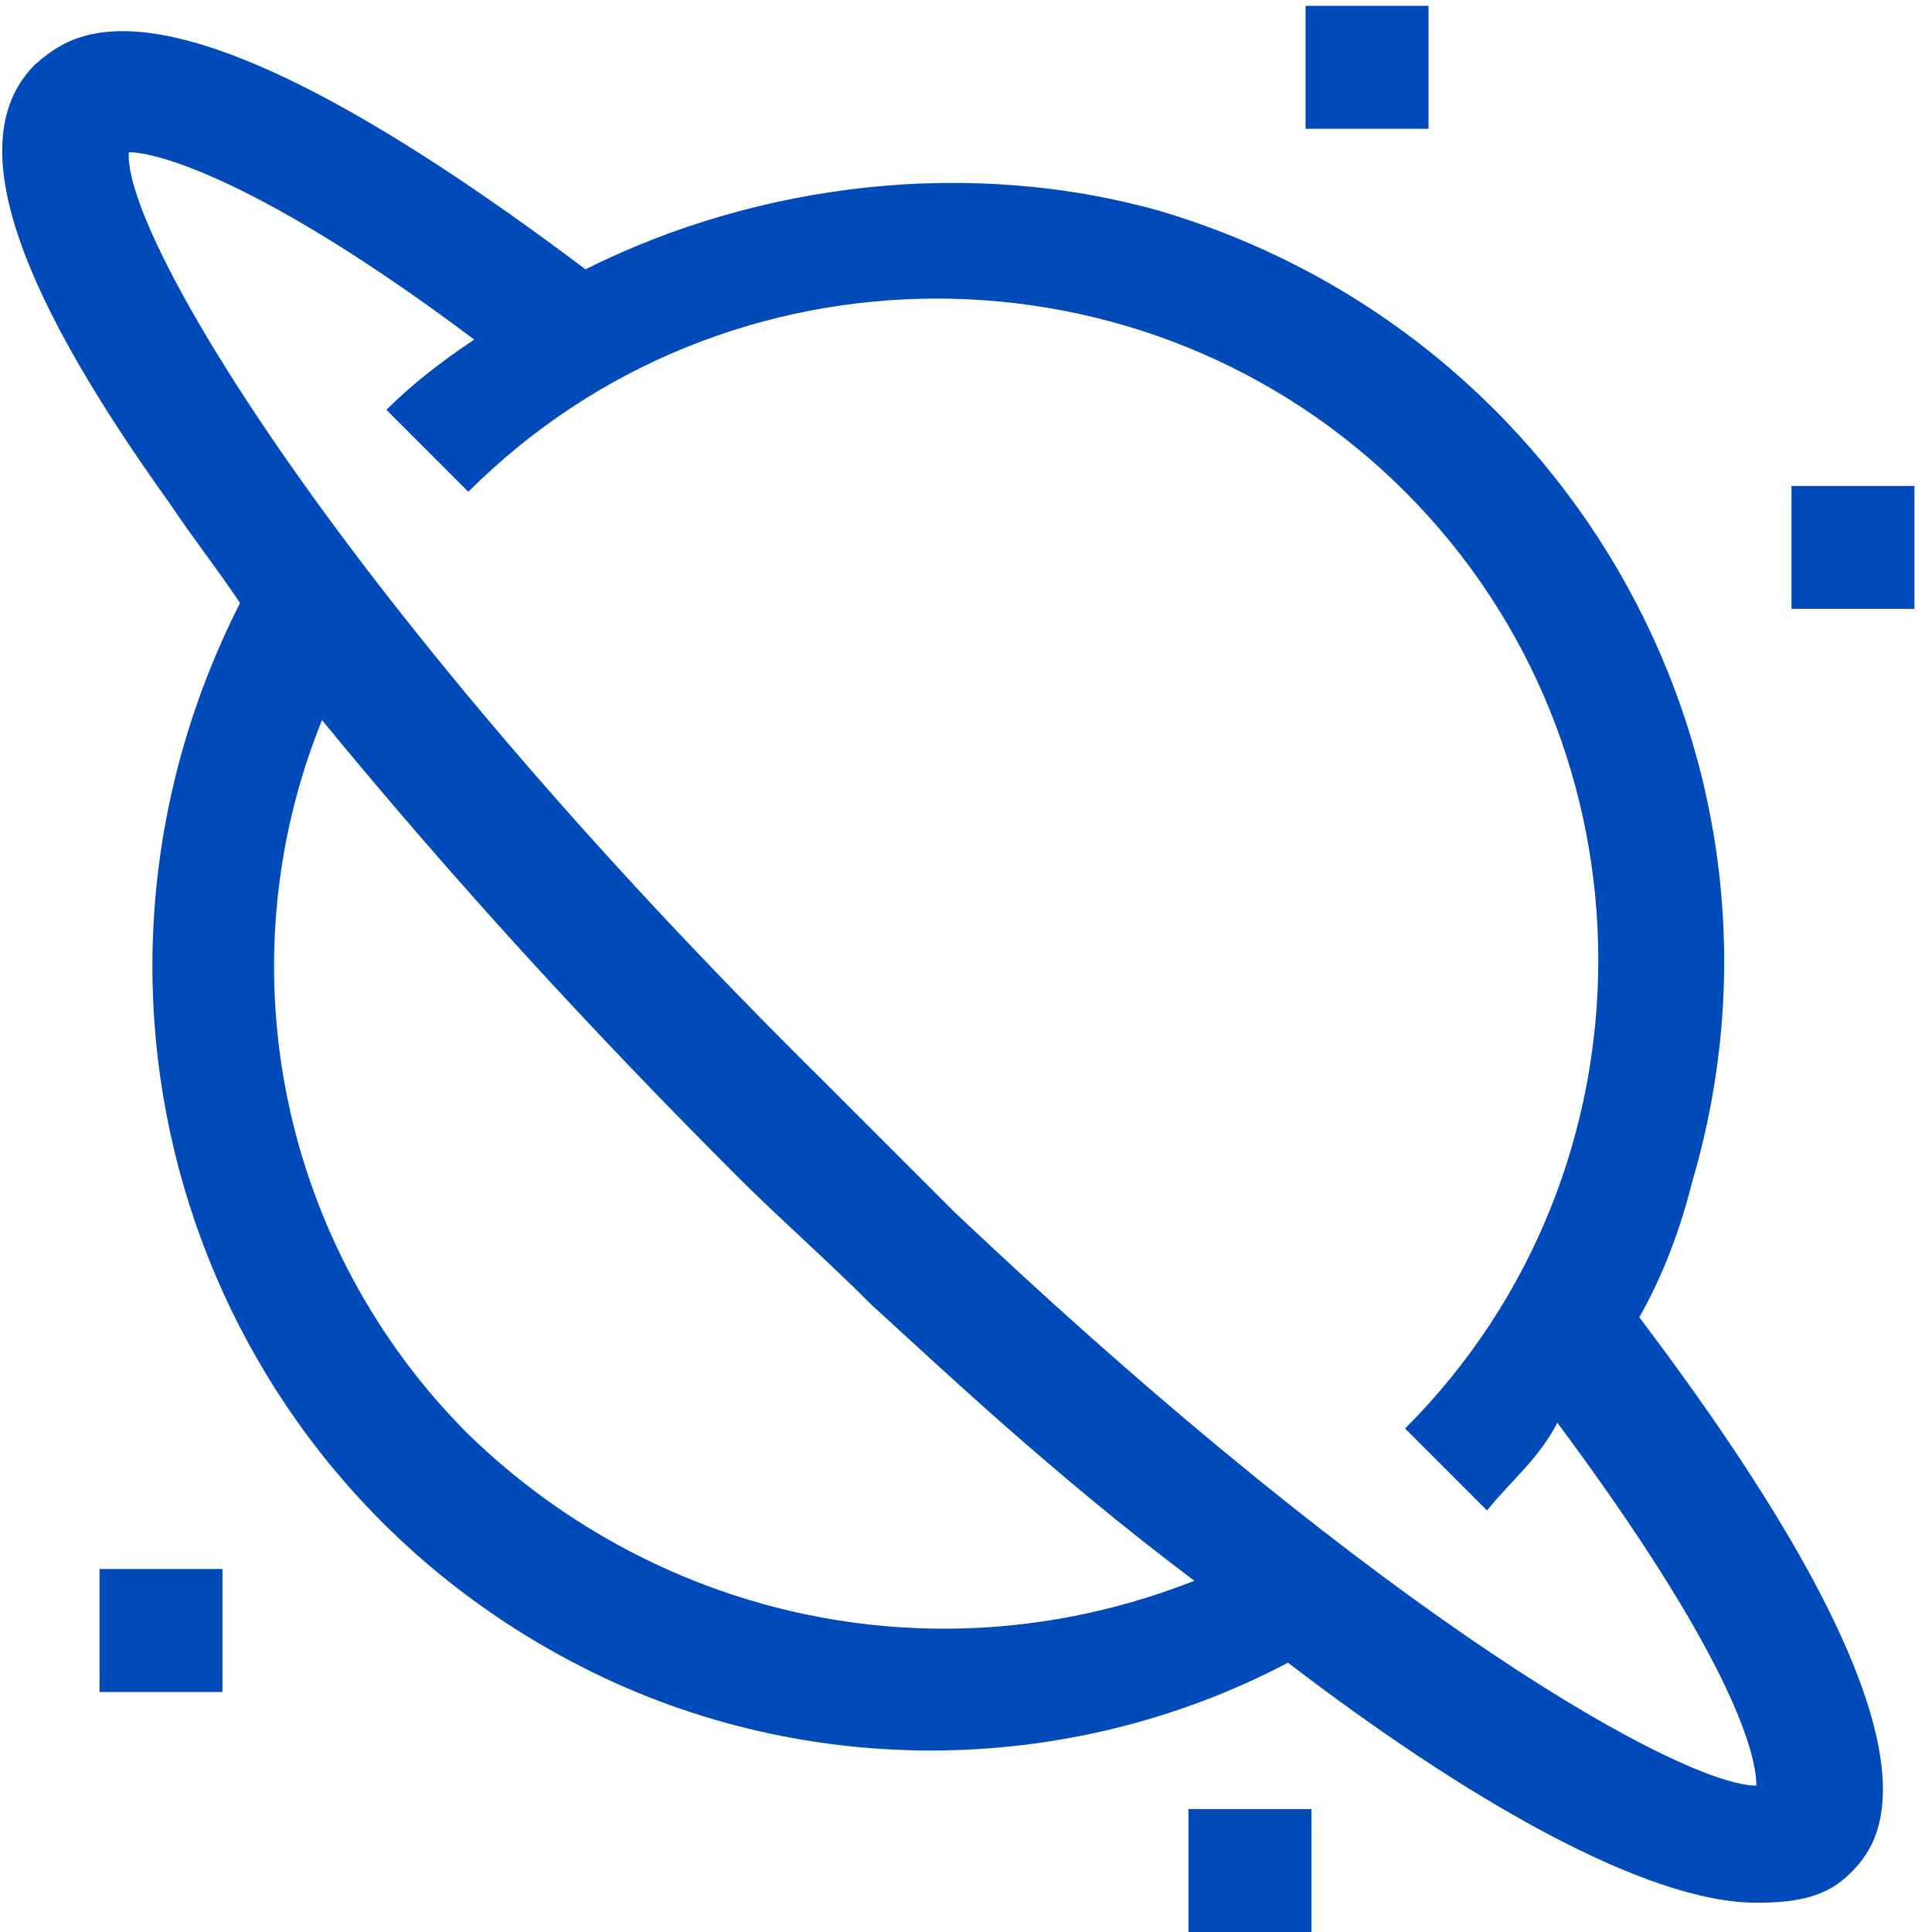 <?xml version="1.0" encoding="utf-8"?>
<!-- Generator: Adobe Illustrator 22.0.0, SVG Export Plug-In . SVG Version: 6.00 Build 0)  -->
<svg version="1.1" id="图层_1" xmlns="http://www.w3.org/2000/svg" xmlns:xlink="http://www.w3.org/1999/xlink" x="0px" y="0px"
	 viewBox="0 0 33 33" style="enable-background:new 0 0 33 33;" xml:space="preserve">
<style type="text/css">
	.st0{fill:#004ABA;}
</style>
<path class="st0" d="M31.6,32c0.5-0.5,2-2.1-3.6-9.5c0.4-0.7,0.7-1.5,0.9-2.3c2.1-7.1-2-14.5-9.1-16.6C16.6,2.7,13,3.1,10,4.6
	c-7.3-5.5-8.8-4-9.4-3.5c-1.2,1.2-0.5,3.6,2.3,7.5c0.4,0.6,0.8,1.1,1.2,1.7C0.7,17,3.3,25,9.8,28.4c3.8,2,8.4,2,12.2,0
	c3,2.3,6.1,4.1,8,4.1C30.7,32.5,31.2,32.4,31.6,32L31.6,32z M8,24.5c-3.2-3.2-4.2-8-2.5-12.2c2.3,2.8,4.6,5.3,7.1,7.8
	c0.7,0.7,1.5,1.4,2.3,2.2c1.1,1,3.1,2.9,5.5,4.7C16.1,28.7,11.3,27.7,8,24.5z M30,30.5c-1.2,0-6.2-2.7-13.7-9.8l-2.2-2.2
	C5.8,10.3,2.1,4,2.2,2.6c0.5,0,2.3,0.5,5.9,3.2C7.5,6.2,7,6.6,6.6,7L8,8.4c4.4-4.4,11.6-4.4,16,0c4.4,4.4,4.4,11.6,0,16l1.4,1.4
	c0.4-0.5,0.9-0.9,1.2-1.5C29.5,28.2,30,29.9,30,30.5L30,30.5z"/>
<path class="st0" d="M22.3,0.1h2.1v2.1h-2.1V0.1z M1.7,26.8h2.1v2.1H1.7V26.8z M30.6,8.3h2.1v2.1h-2.1V8.3z M20.3,30.9h2.1V33h-2.1
	L20.3,30.9z"/>
</svg>
